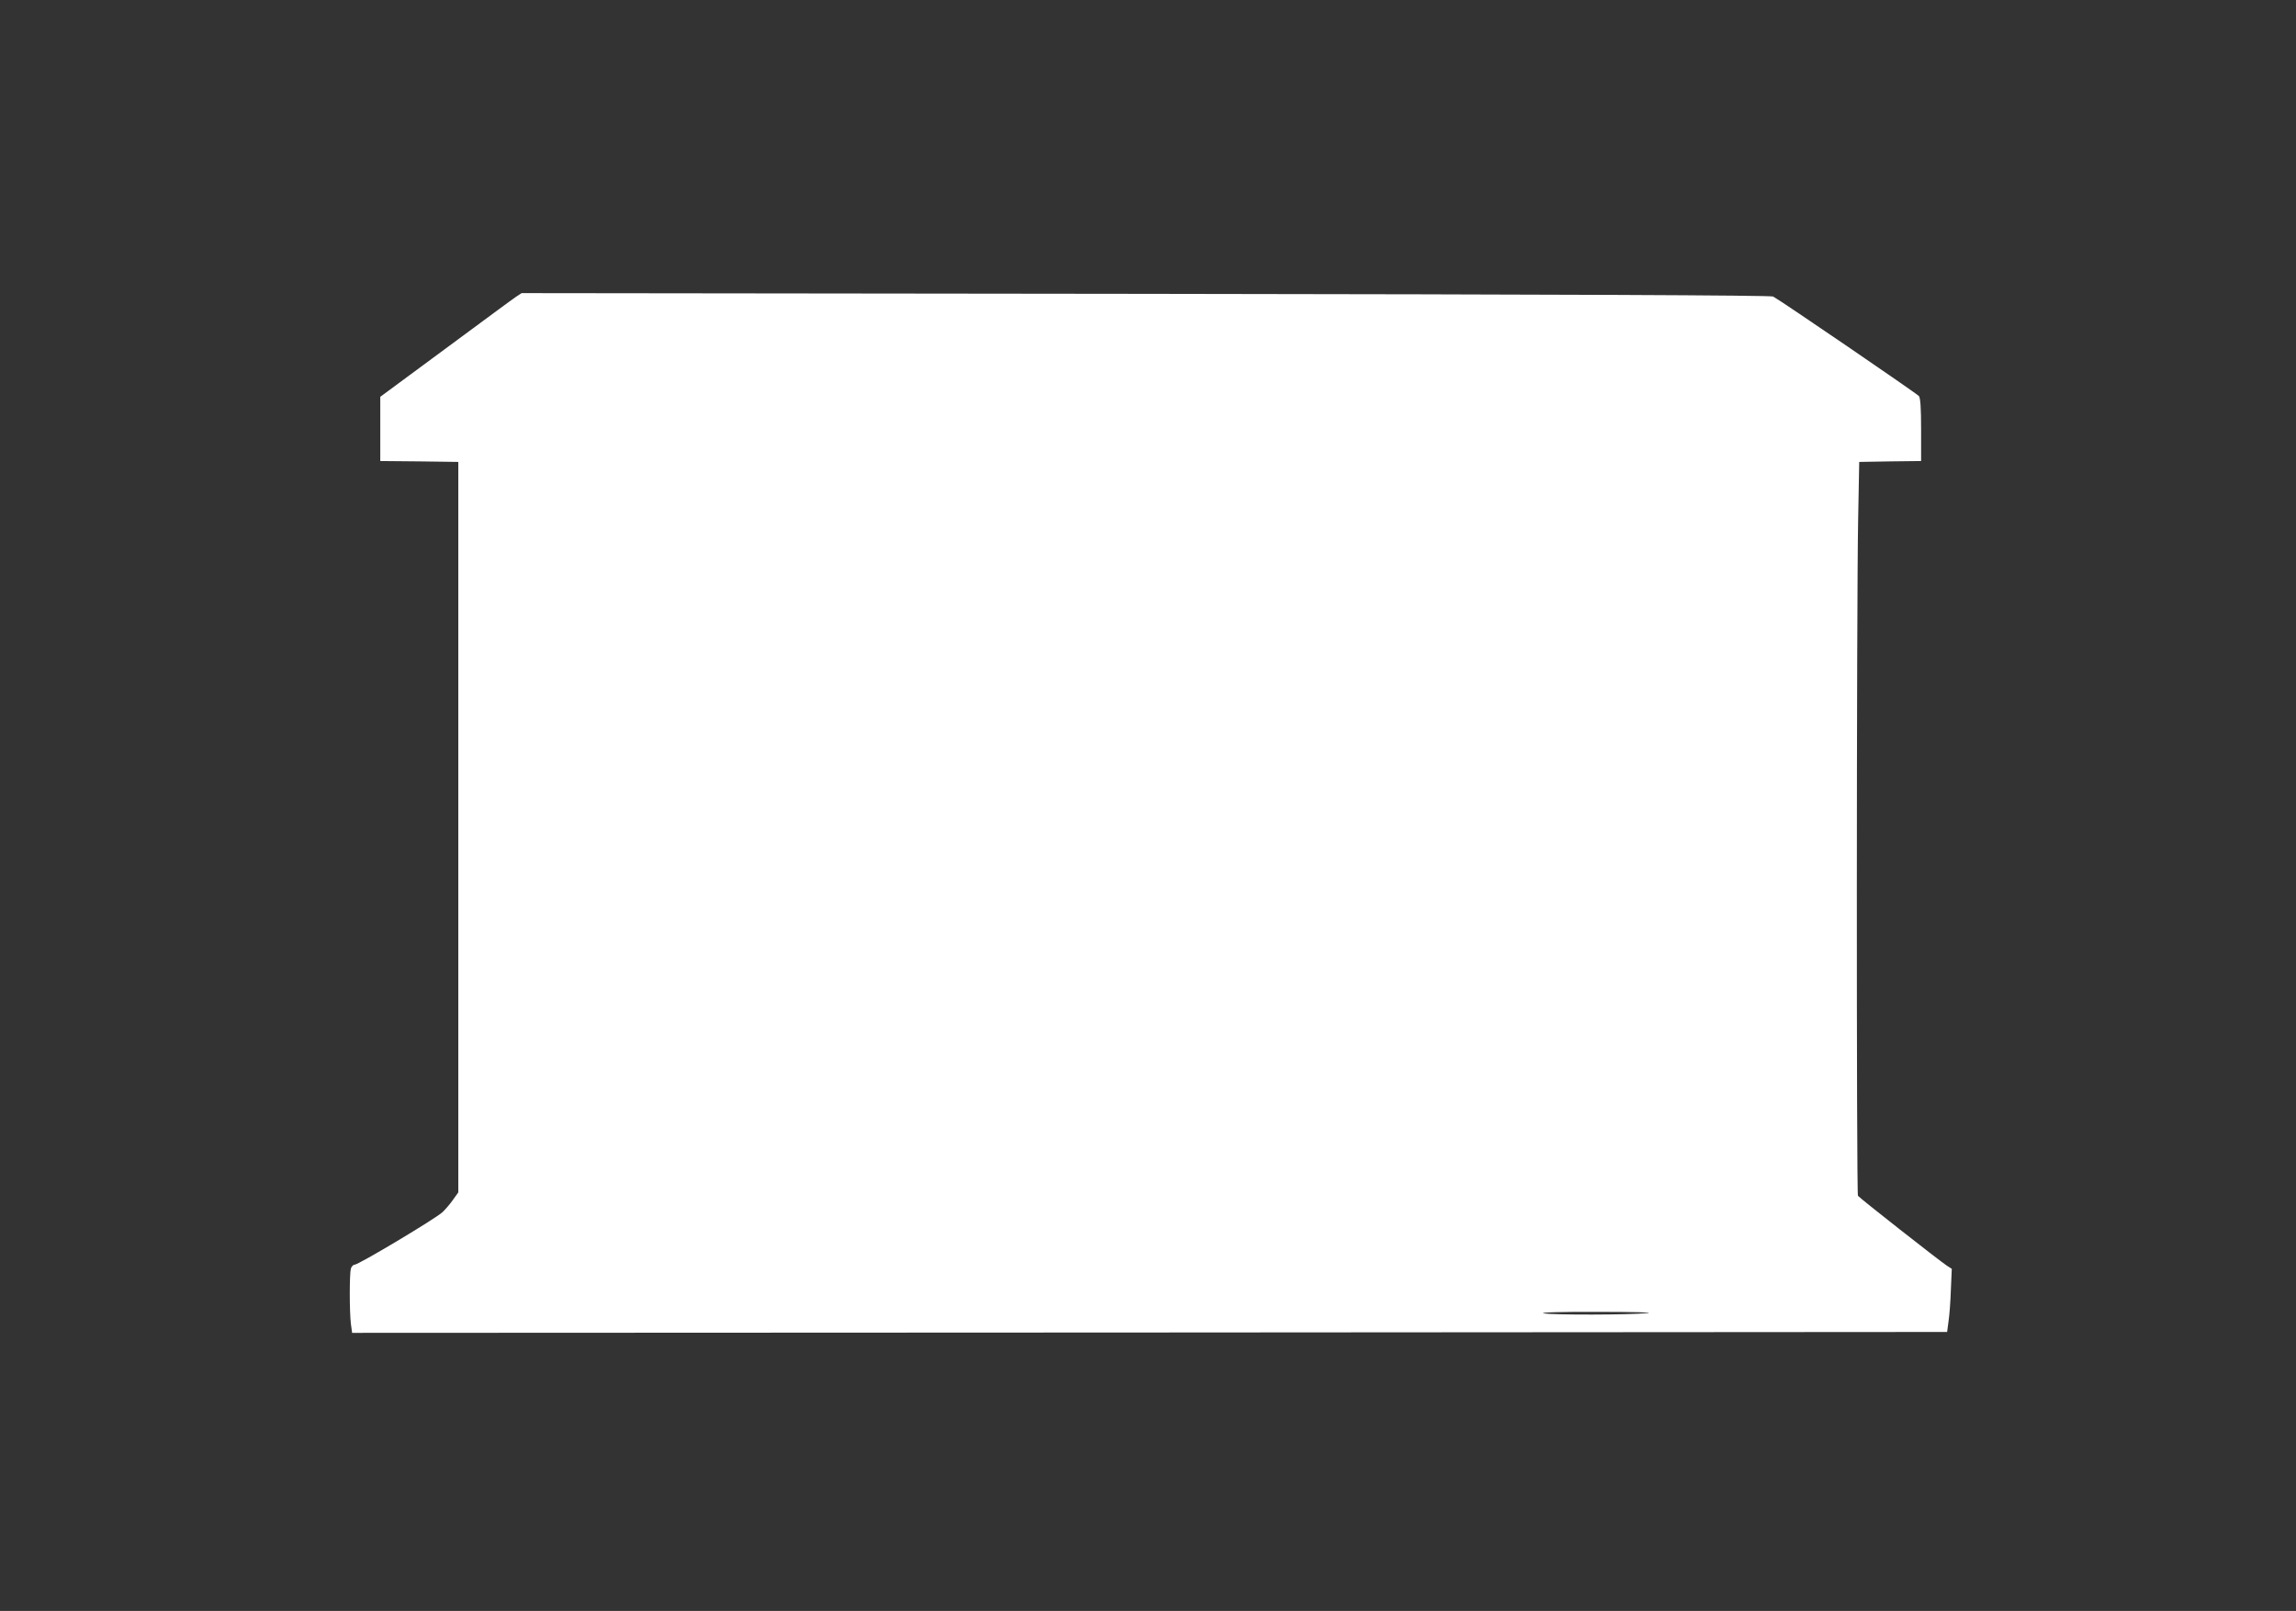 <?xml version="1.0" standalone="no"?>
<!DOCTYPE svg PUBLIC "-//W3C//DTD SVG 20010904//EN"
 "http://www.w3.org/TR/2001/REC-SVG-20010904/DTD/svg10.dtd">
<svg version="1.0" xmlns="http://www.w3.org/2000/svg"
 width="1280pt" height="898pt" viewBox="0 0 1280 898"
 preserveAspectRatio="xMidYMid meet">
<rect x="0" y="0" width="1280" height="898" fill="#333333" stroke="none"/>
<g transform="translate(0,898) scale(0.1,-0.1)"
fill="#ffffff" stroke="none">
<path d="M2876 7325 c-17 -11 -194 -142 -393 -289 l-363 -268 0 -179 0 -179
218 -2 217 -3 0 -2036 0 -2036 -28 -39 c-15 -22 -42 -54 -60 -71 -38 -36 -468
-293 -490 -293 -8 0 -17 -10 -21 -22 -8 -30 -8 -239 0 -306 l7 -52 4446 2
4446 3 8 60 c5 33 11 112 13 176 l5 116 -28 18 c-45 30 -487 377 -495 389 -9
13 -8 3309 1 3771 l6 320 173 3 172 2 0 173 c0 124 -4 178 -12 189 -13 15
-774 535 -813 555 -14 7 -1143 12 -3499 15 l-3478 4 -32 -21z m6309 -5665
c-98 -10 -532 -11 -580 -1 -24 5 99 9 305 8 201 0 316 -3 275 -7z"/>
</g>
</svg>
